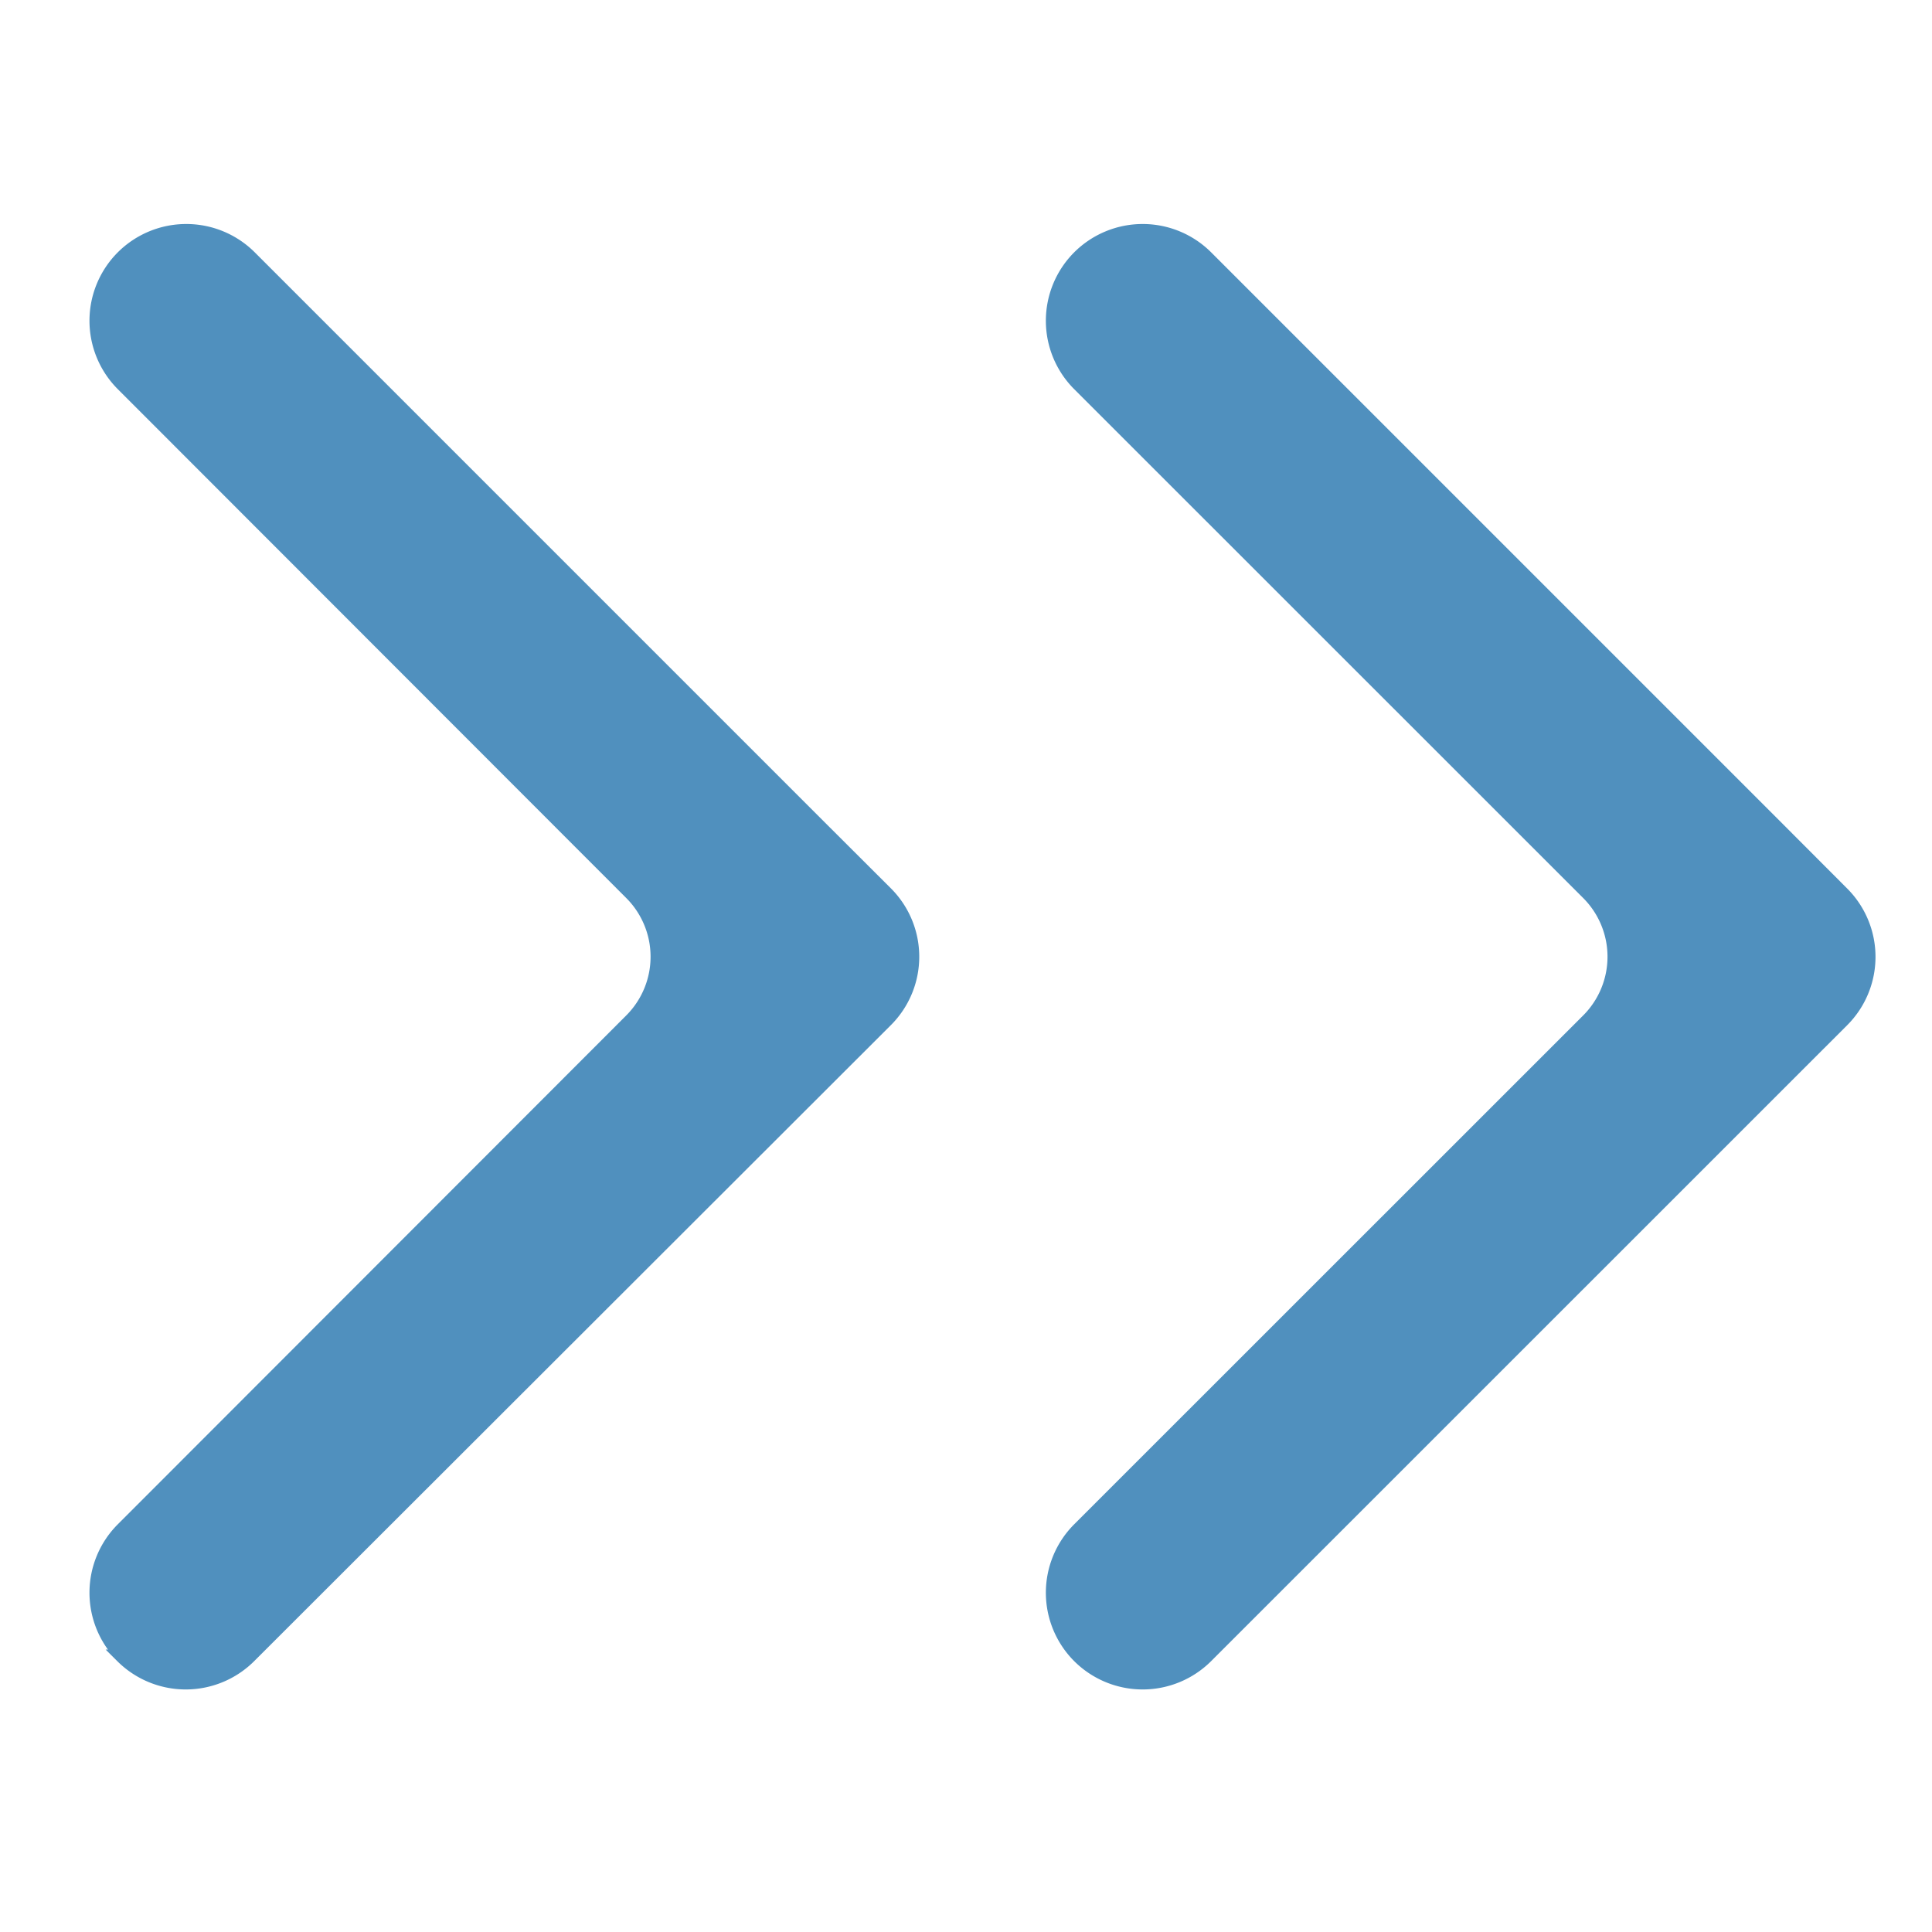<svg id="圖層_1" data-name="圖層 1" xmlns="http://www.w3.org/2000/svg" viewBox="0 0 141.73 141.73"><defs><style>.cls-1{fill:#5090be;stroke:#5090be;stroke-miterlimit:10;}</style></defs><path class="cls-1" d="M79.16,18.86h0a6.61,6.61,0,0,1,9.33,0l42,42h0l4.66,4.67a6.59,6.59,0,0,1,0,9.33L88.49,121.51a6.61,6.61,0,0,1-9.33,0h0a6.6,6.6,0,0,1,0-9.34l37.33-37.32a6.59,6.59,0,0,0,0-9.33L79.16,28.2A6.6,6.6,0,0,1,79.16,18.86Z"/><path class="cls-1" d="M9,18.86H9a6.61,6.61,0,0,1,9.33,0l42,42h0L65,65.52a6.59,6.59,0,0,1,0,9.33L18.29,121.51a6.61,6.61,0,0,1-9.33,0H9a6.6,6.6,0,0,1,0-9.34L46.29,74.85a6.59,6.59,0,0,0,0-9.33L9,28.2A6.6,6.6,0,0,1,9,18.86Z"/></svg>